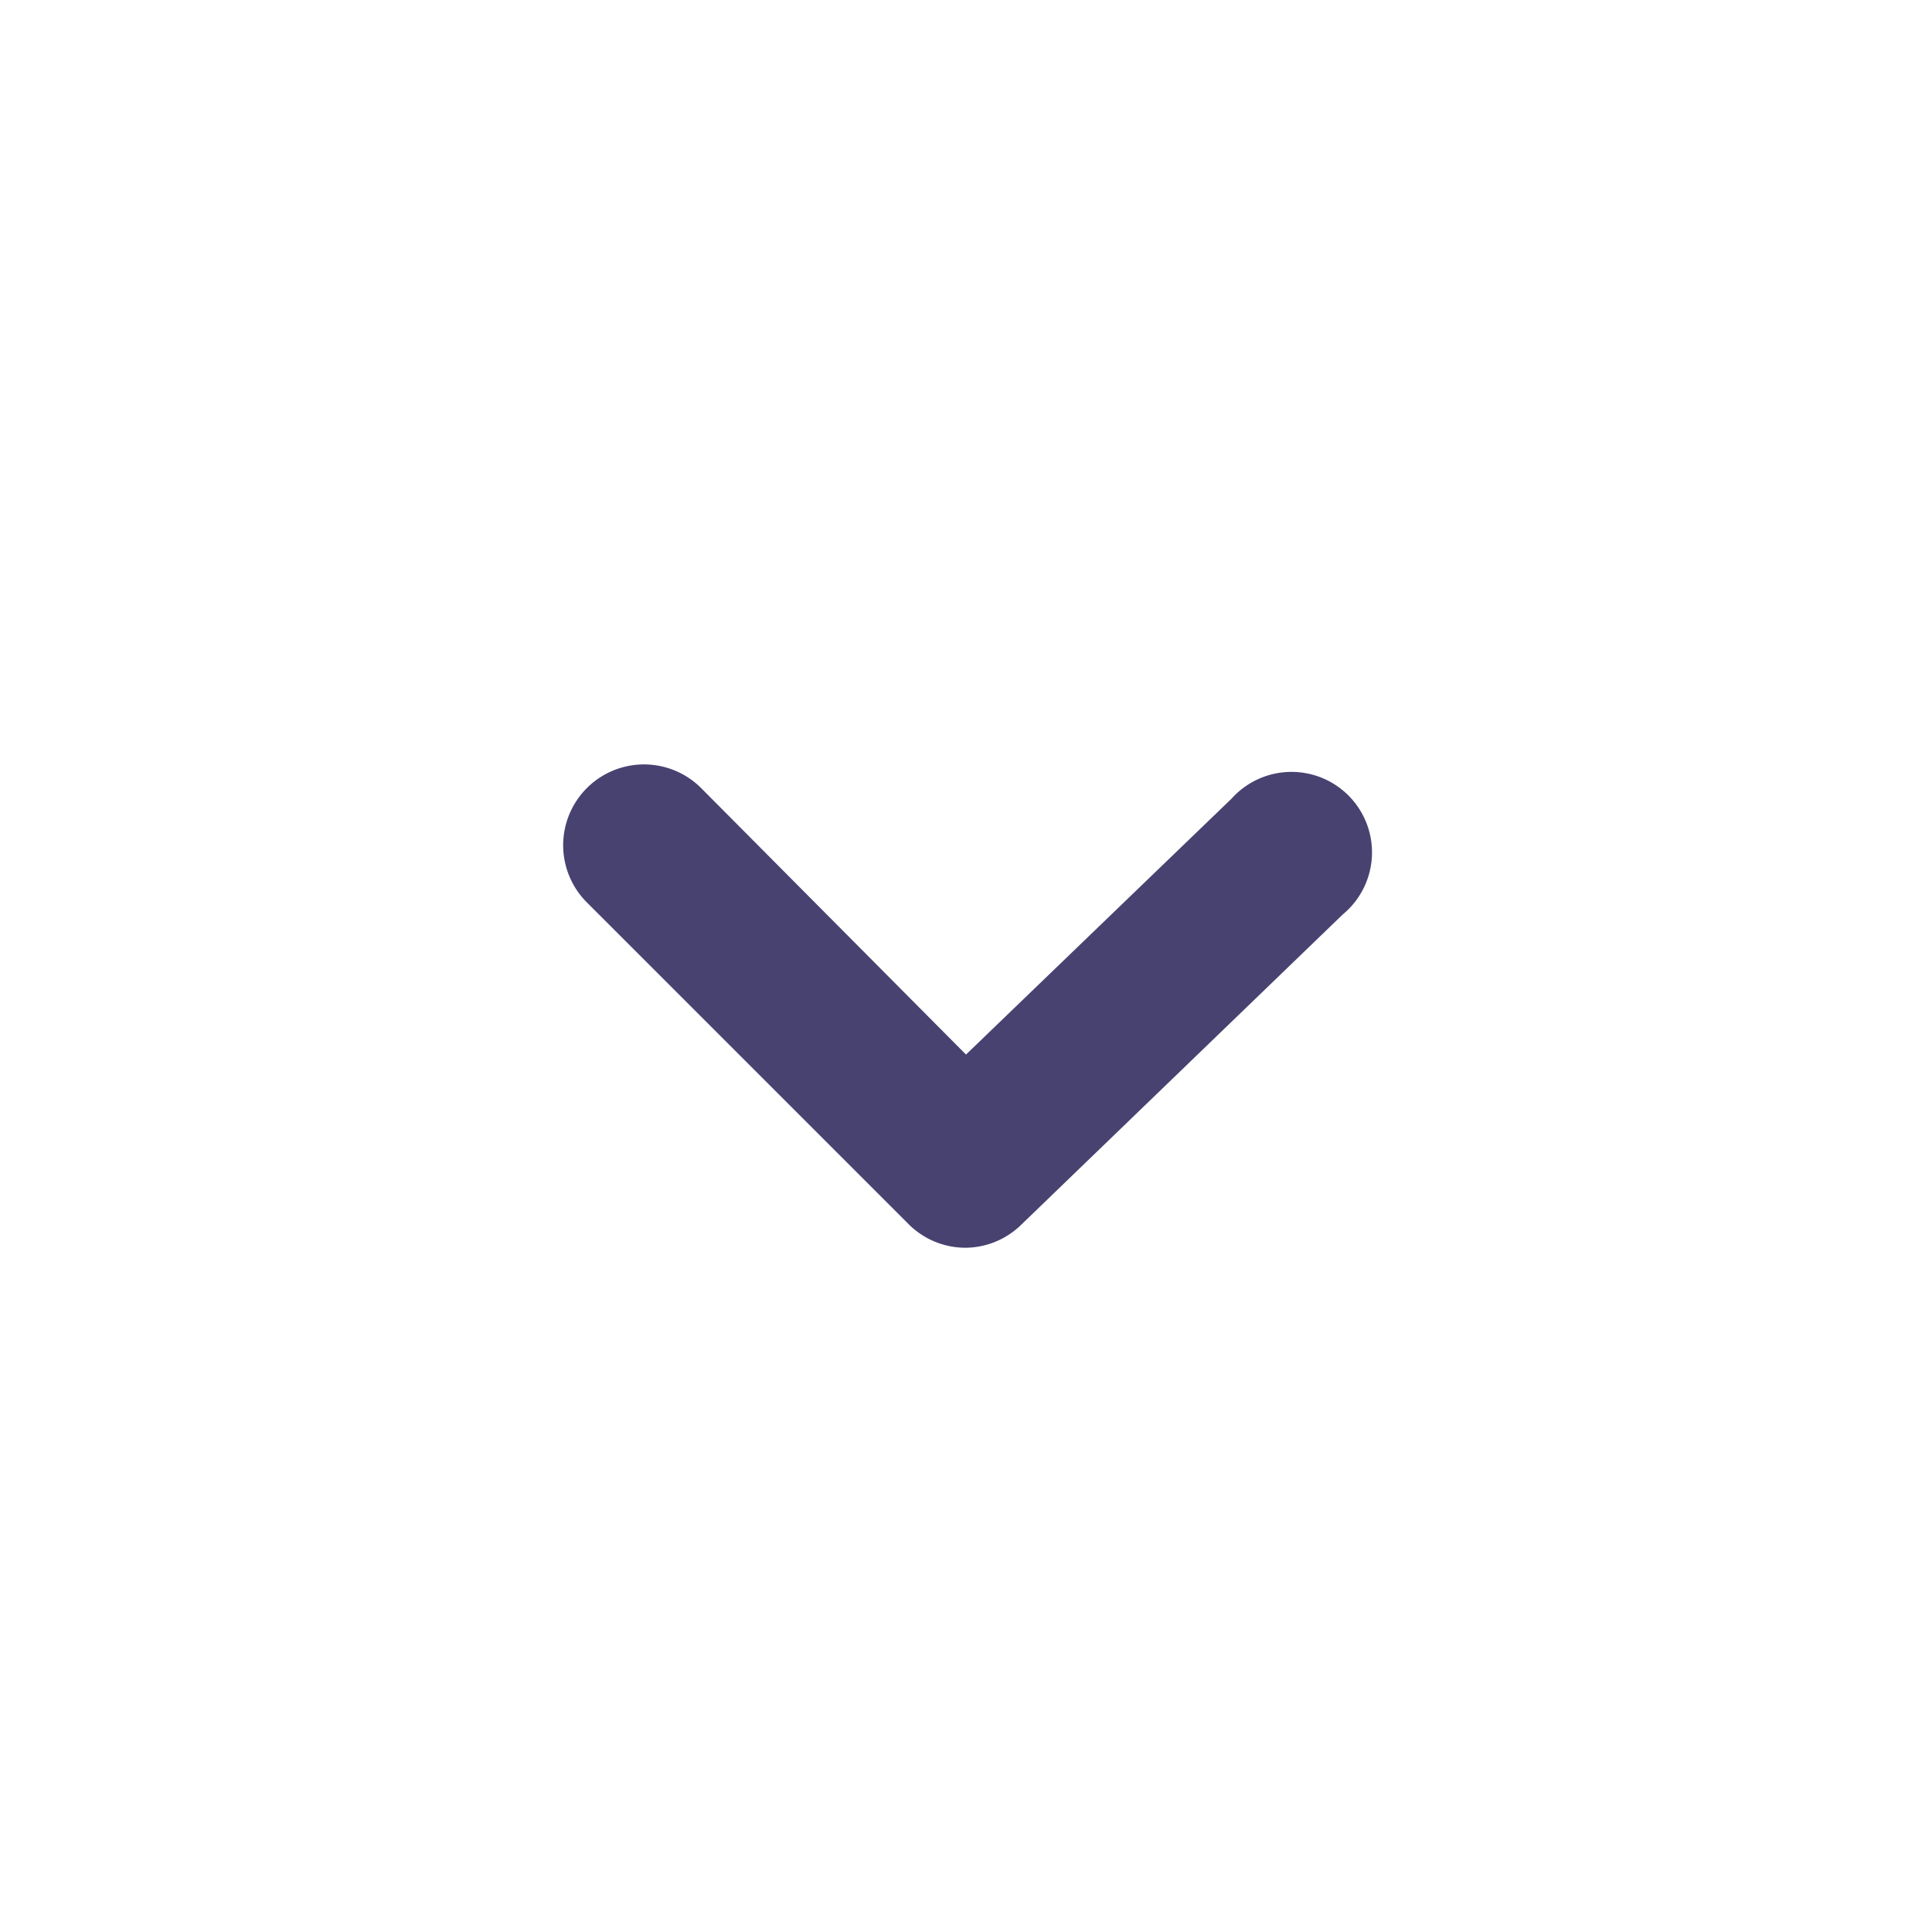 <svg xmlns="http://www.w3.org/2000/svg" width="24" height="24" viewBox="0 0 24 24"><defs><style>.a,.b{fill:#484271;}.a{opacity:0;}</style></defs><rect class="a" width="24" height="24"/><path class="b" d="M12,15.5a1,1,0,0,1-.71-.29l-4-4A1,1,0,0,1,8.71,9.79L12,13.1l3.3-3.18a1,1,0,1,1,1.38,1.44l-4,3.86A1,1,0,0,1,12,15.5Z"/></svg>